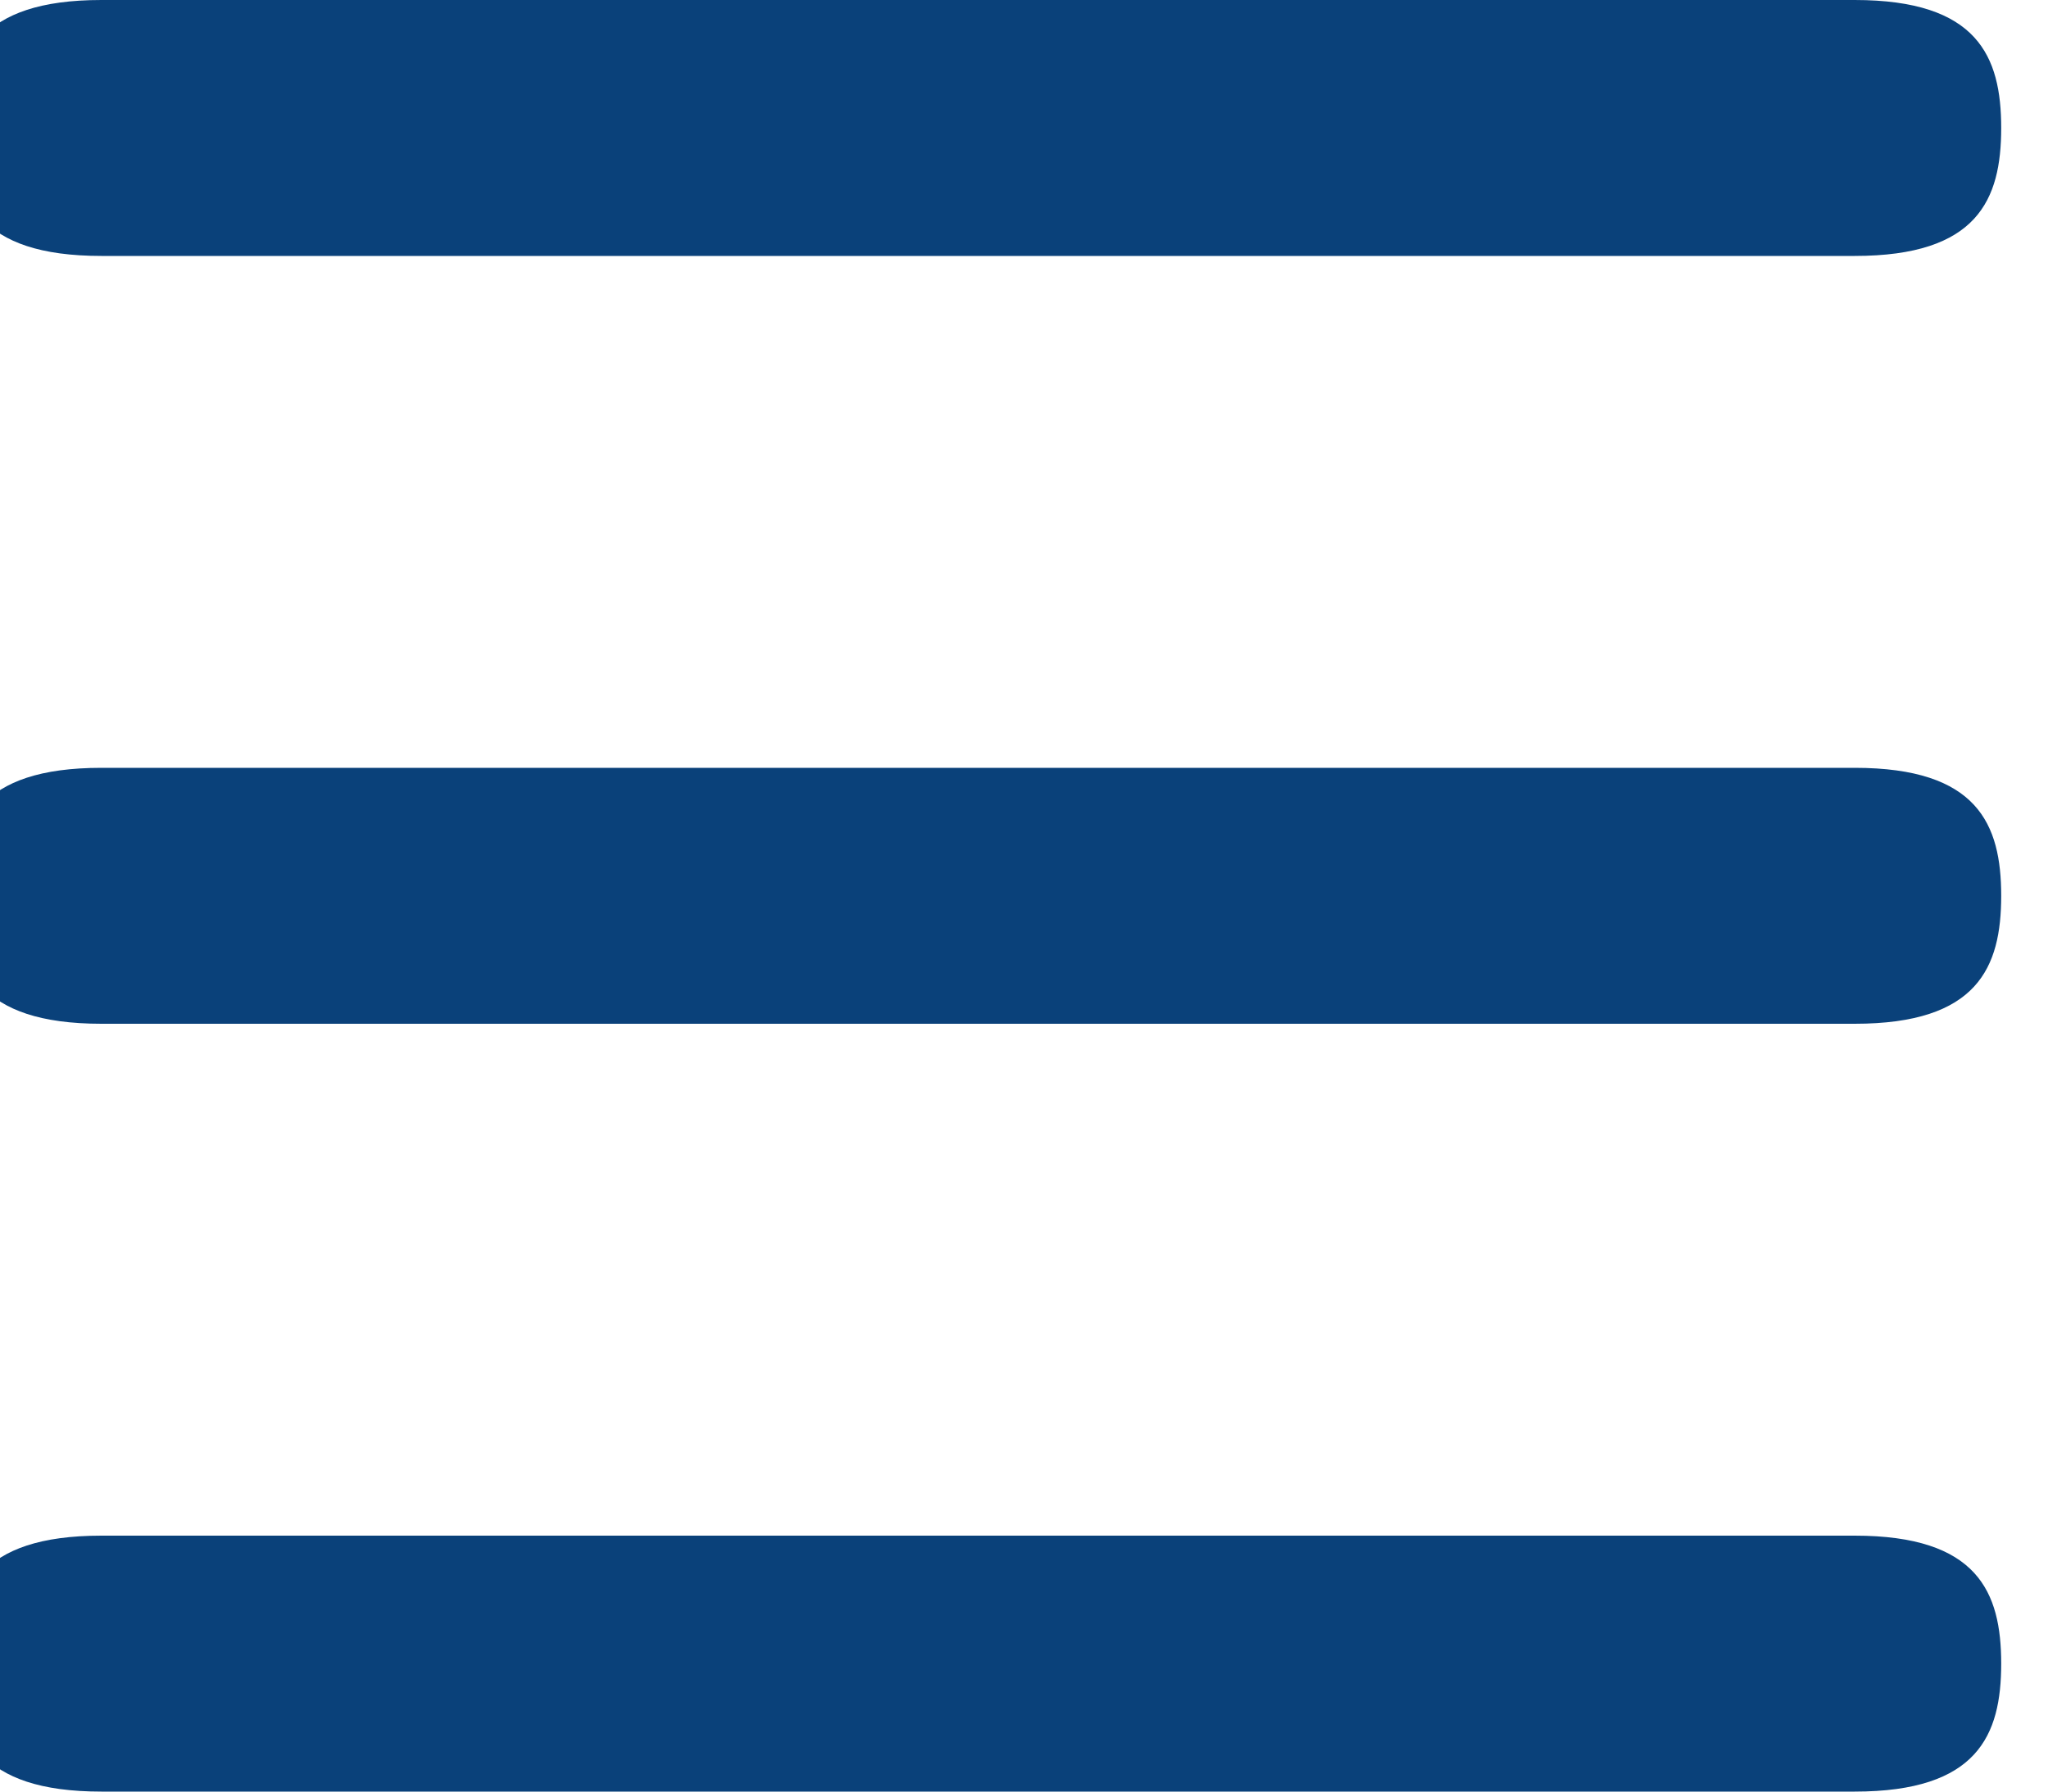 <?xml version="1.0" encoding="UTF-8" standalone="no"?>
<!DOCTYPE svg PUBLIC "-//W3C//DTD SVG 1.1//EN" "http://www.w3.org/Graphics/SVG/1.1/DTD/svg11.dtd">
<svg width="100%" height="100%" viewBox="0 0 24 21" version="1.1" xmlns="http://www.w3.org/2000/svg" xmlns:xlink="http://www.w3.org/1999/xlink" xml:space="preserve" xmlns:serif="http://www.serif.com/" style="fill-rule:evenodd;clip-rule:evenodd;stroke-linejoin:round;stroke-miterlimit:2;">
    <g>
        <g transform="matrix(5.538,0,0,3,-6336,-4584)">
            <path d="M1148.33,1528.5C1148.33,1528.22 1148.28,1528 1148.02,1528L1144.31,1528C1144.05,1528 1144,1528.22 1144,1528.5C1144,1528.78 1144.05,1529 1144.31,1529L1148.02,1529C1148.28,1529 1148.33,1528.78 1148.33,1528.5Z" style="fill:rgb(10,65,122);"/>
        </g>
        <g transform="matrix(5.538,0,0,3,-6336,-4575)">
            <path d="M1148.33,1528.5C1148.33,1528.22 1148.28,1528 1148.02,1528L1144.31,1528C1144.05,1528 1144,1528.22 1144,1528.5C1144,1528.78 1144.05,1529 1144.31,1529L1148.02,1529C1148.28,1529 1148.33,1528.78 1148.33,1528.5Z" style="fill:rgb(10,65,122);"/>
        </g>
        <g transform="matrix(5.538,0,0,3,-6336,-4566)">
            <path d="M1148.33,1528.5C1148.33,1528.22 1148.28,1528 1148.02,1528L1144.31,1528C1144.05,1528 1144,1528.22 1144,1528.5C1144,1528.78 1144.05,1529 1144.31,1529L1148.02,1529C1148.28,1529 1148.33,1528.78 1148.33,1528.5Z" style="fill:rgb(10,65,122);"/>
        </g>
    </g>
</svg>
